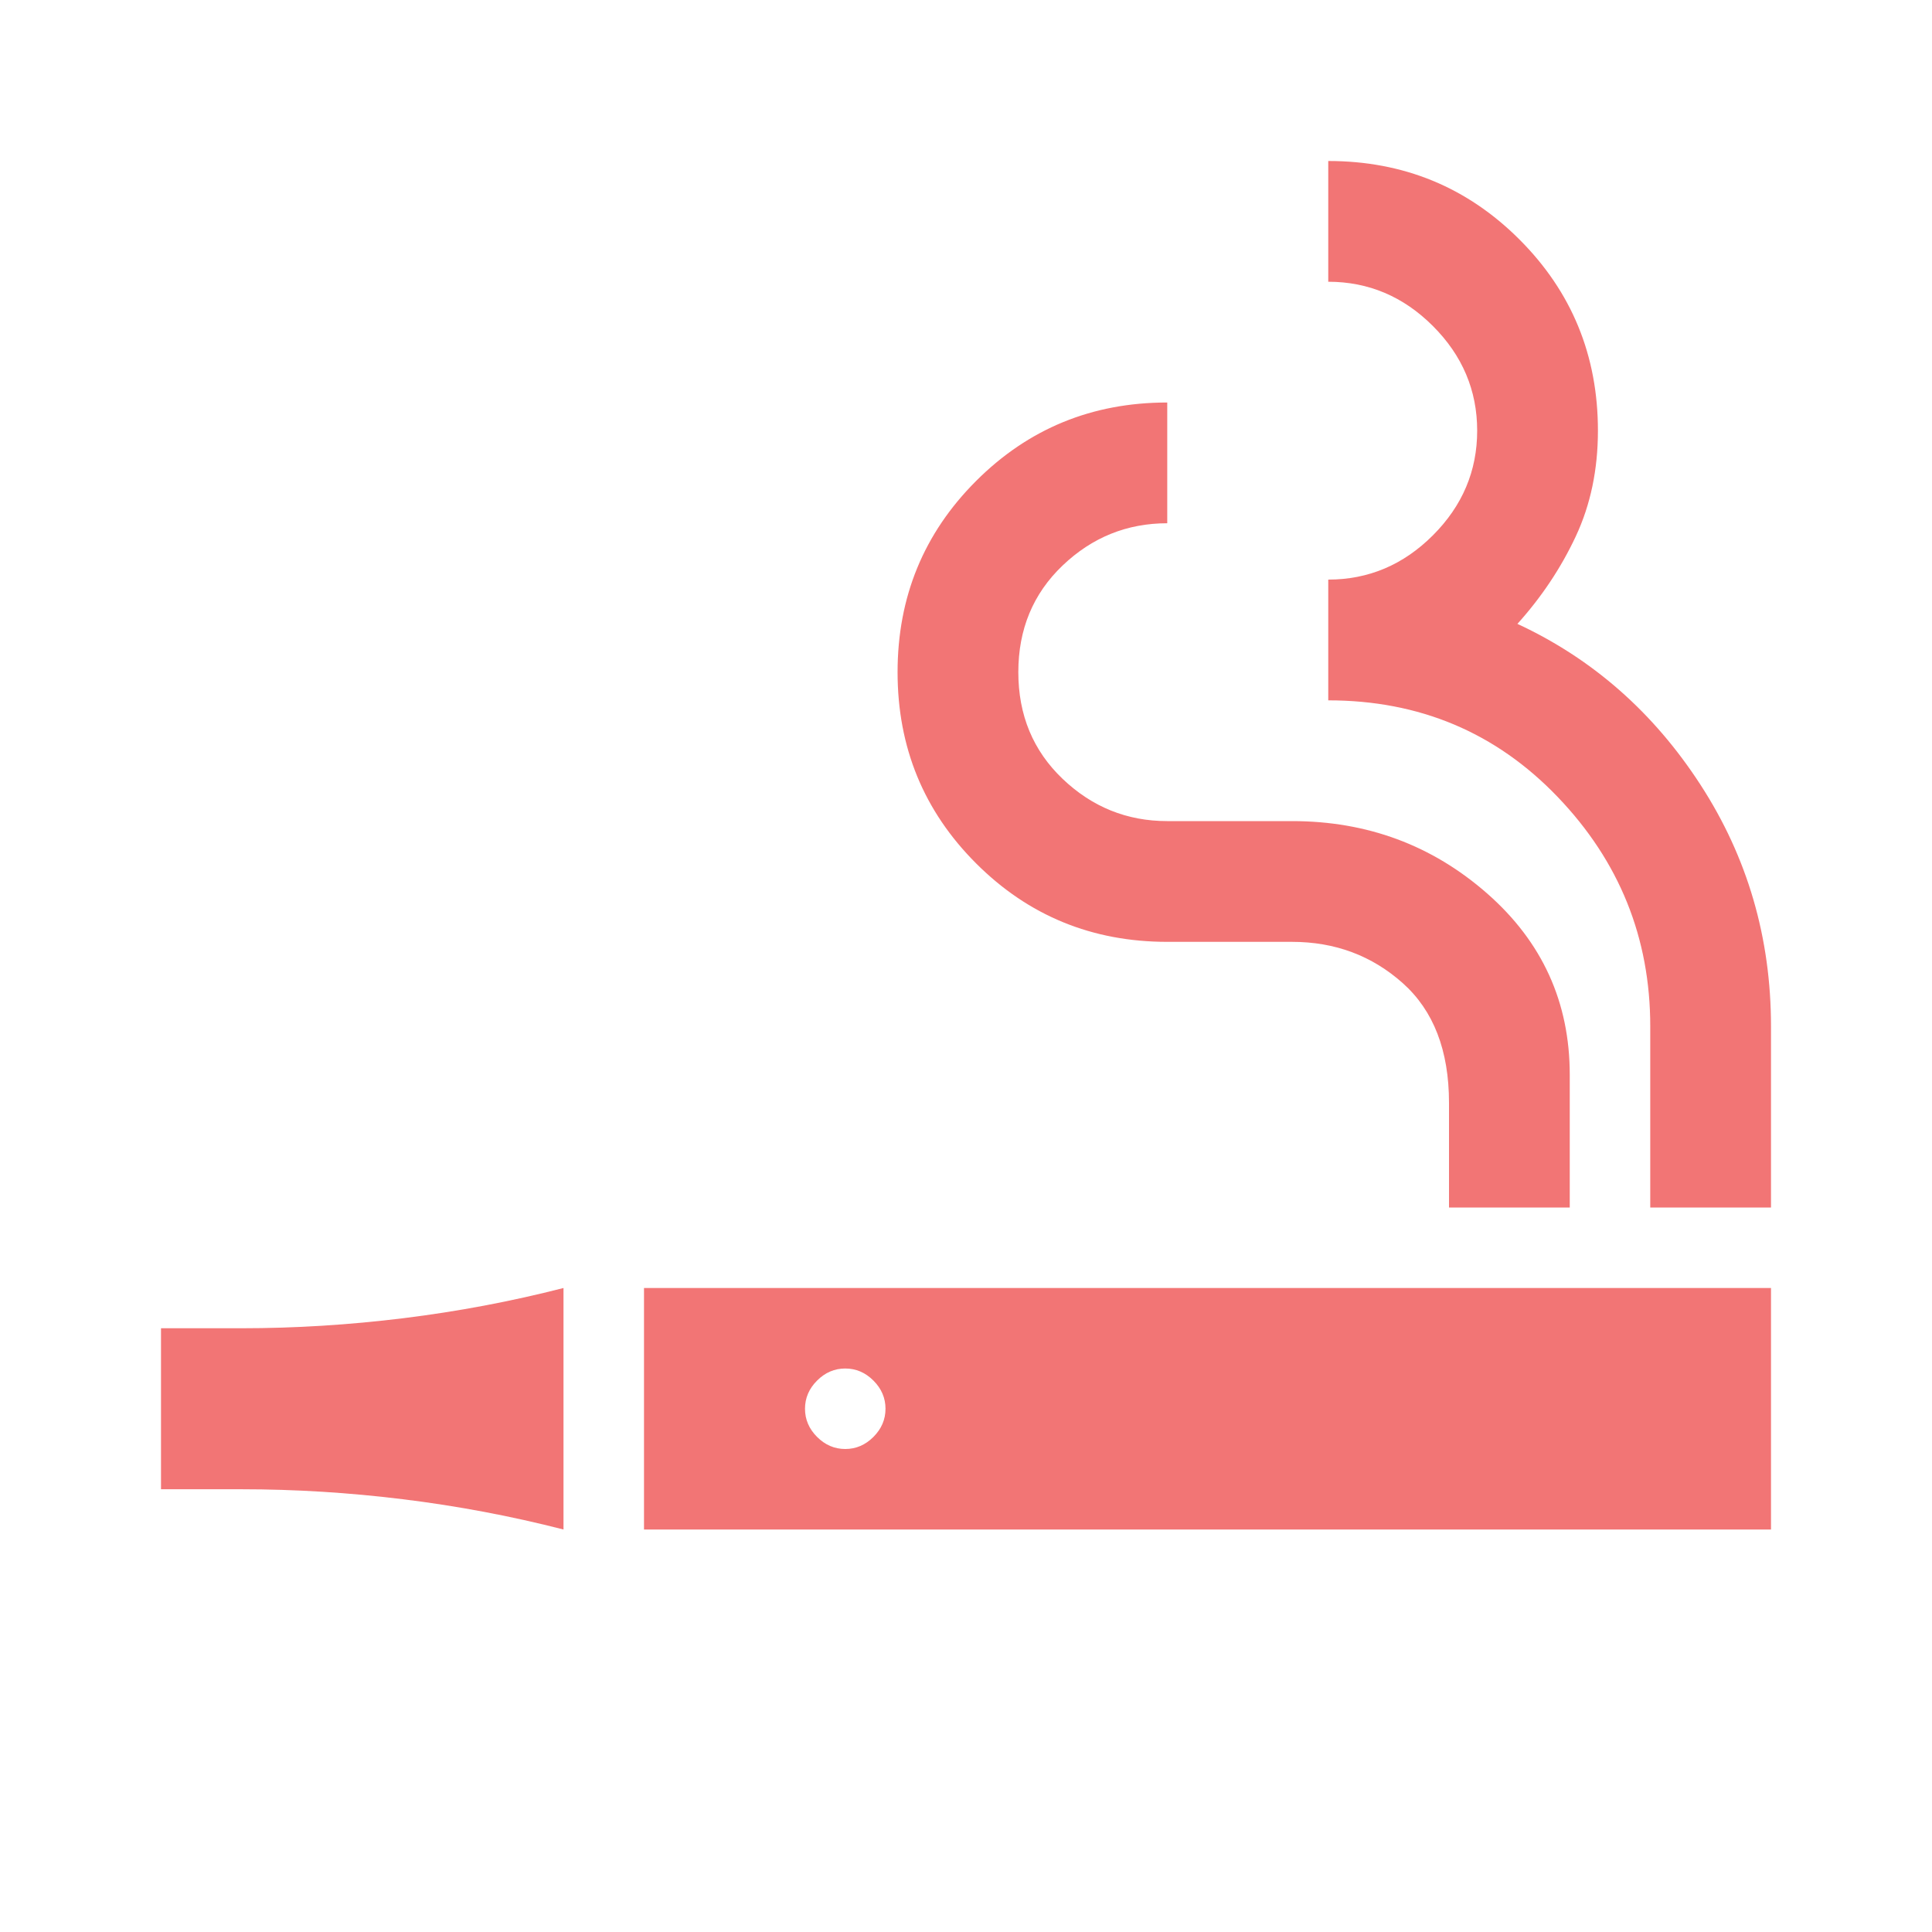 <svg xmlns="http://www.w3.org/2000/svg" height="24px" viewBox="0 -960 960 960" width="24px" fill="#f27575"><path d="M280-200q-39-10-79.5-15t-80.5-5H80v-80h40q40 0 80.5-5t79.5-15v120Zm40 0v-120h560v120H320Zm100-40q8 0 14-6t6-14q0-8-6-14t-14-6q-8 0-14 6t-6 14q0 8 6 14t14 6Zm300-120v-52q0-39-23-59.5T642-492h-62q-56 0-95-39t-39-95q0-56 39-95t95-39v60q-30 0-52 21t-22 53q0 32 22 53t52 21h62q56 0 97 36t41 90v66h-60Zm100 0v-90q0-66-46-114t-114-48v-60q30 0 52-22t22-52q0-30-22-52t-52-22v-60q56 0 95 39t39 95q0 29-11 52.5T754-650q56 26 91 80t35 120v90h-60Z"/></svg>